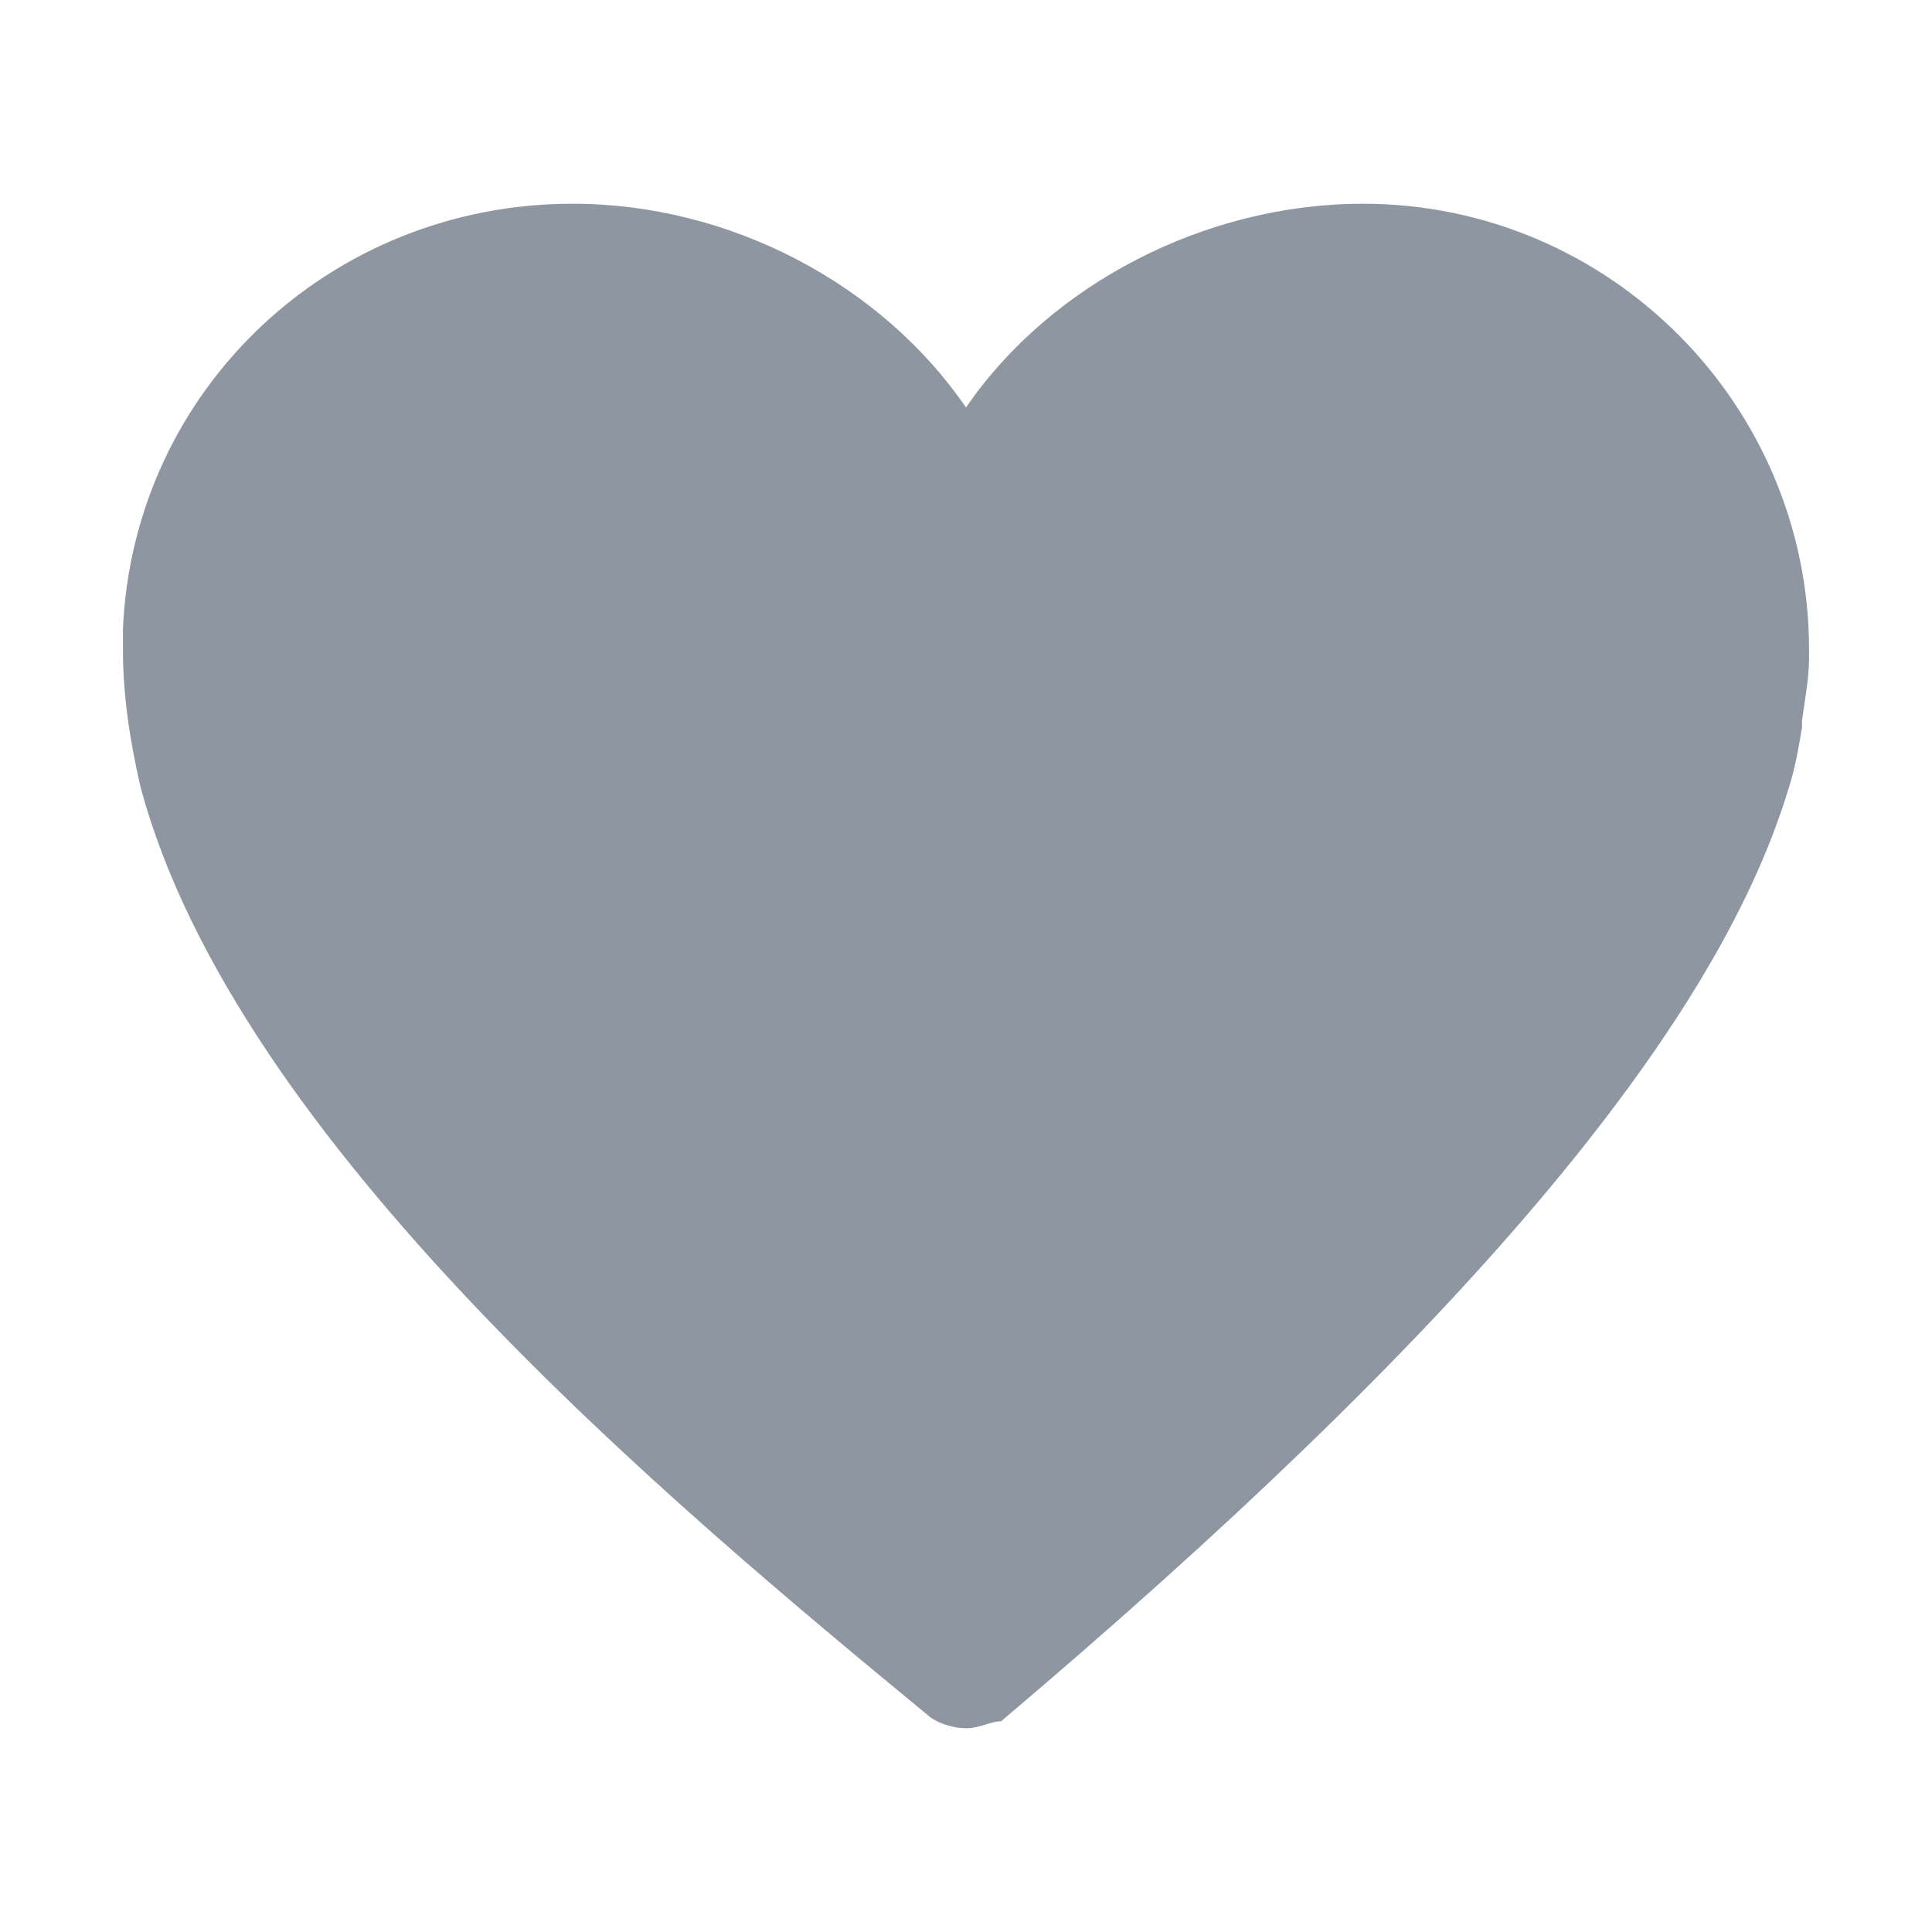 <?xml version="1.0" encoding="utf-8"?>
<!-- Generator: Adobe Illustrator 23.0.4, SVG Export Plug-In . SVG Version: 6.00 Build 0)  -->
<svg version="1.1" id="Ebene_1" xmlns="http://www.w3.org/2000/svg" xmlns:xlink="http://www.w3.org/1999/xlink" x="0px" y="0px"
	 viewBox="0 0 55 55" style="enable-background:new 0 0 55 55;" xml:space="preserve">
<style type="text/css">
	.st0{fill:#8D96A1;}
</style>
<path class="st0" d="M27.5,49.2c-0.3,0-0.7-0.1-1-0.3C19.1,42.8,6.7,32.5,4,22.4c-0.3-1.3-0.5-2.6-0.5-3.9c0,0,0-0.1,0-0.2
	c0,0,0,0,0-0.1s0-0.2,0-0.3C3.8,11.1,9.4,5.8,16.3,5.8c4.5,0,8.8,2.3,11.2,5.8c2.4-3.5,6.8-5.8,11.3-5.8c7,0,12.7,5.7,12.7,12.7v0.1
	l0,0v0.1c0,0.6-0.1,1.1-0.2,1.8v0.2c-0.1,0.6-0.2,1.2-0.4,1.8C48.8,29.4,41.5,38,28.5,49C28.2,49,27.9,49.2,27.5,49.2z"/>
</svg>
